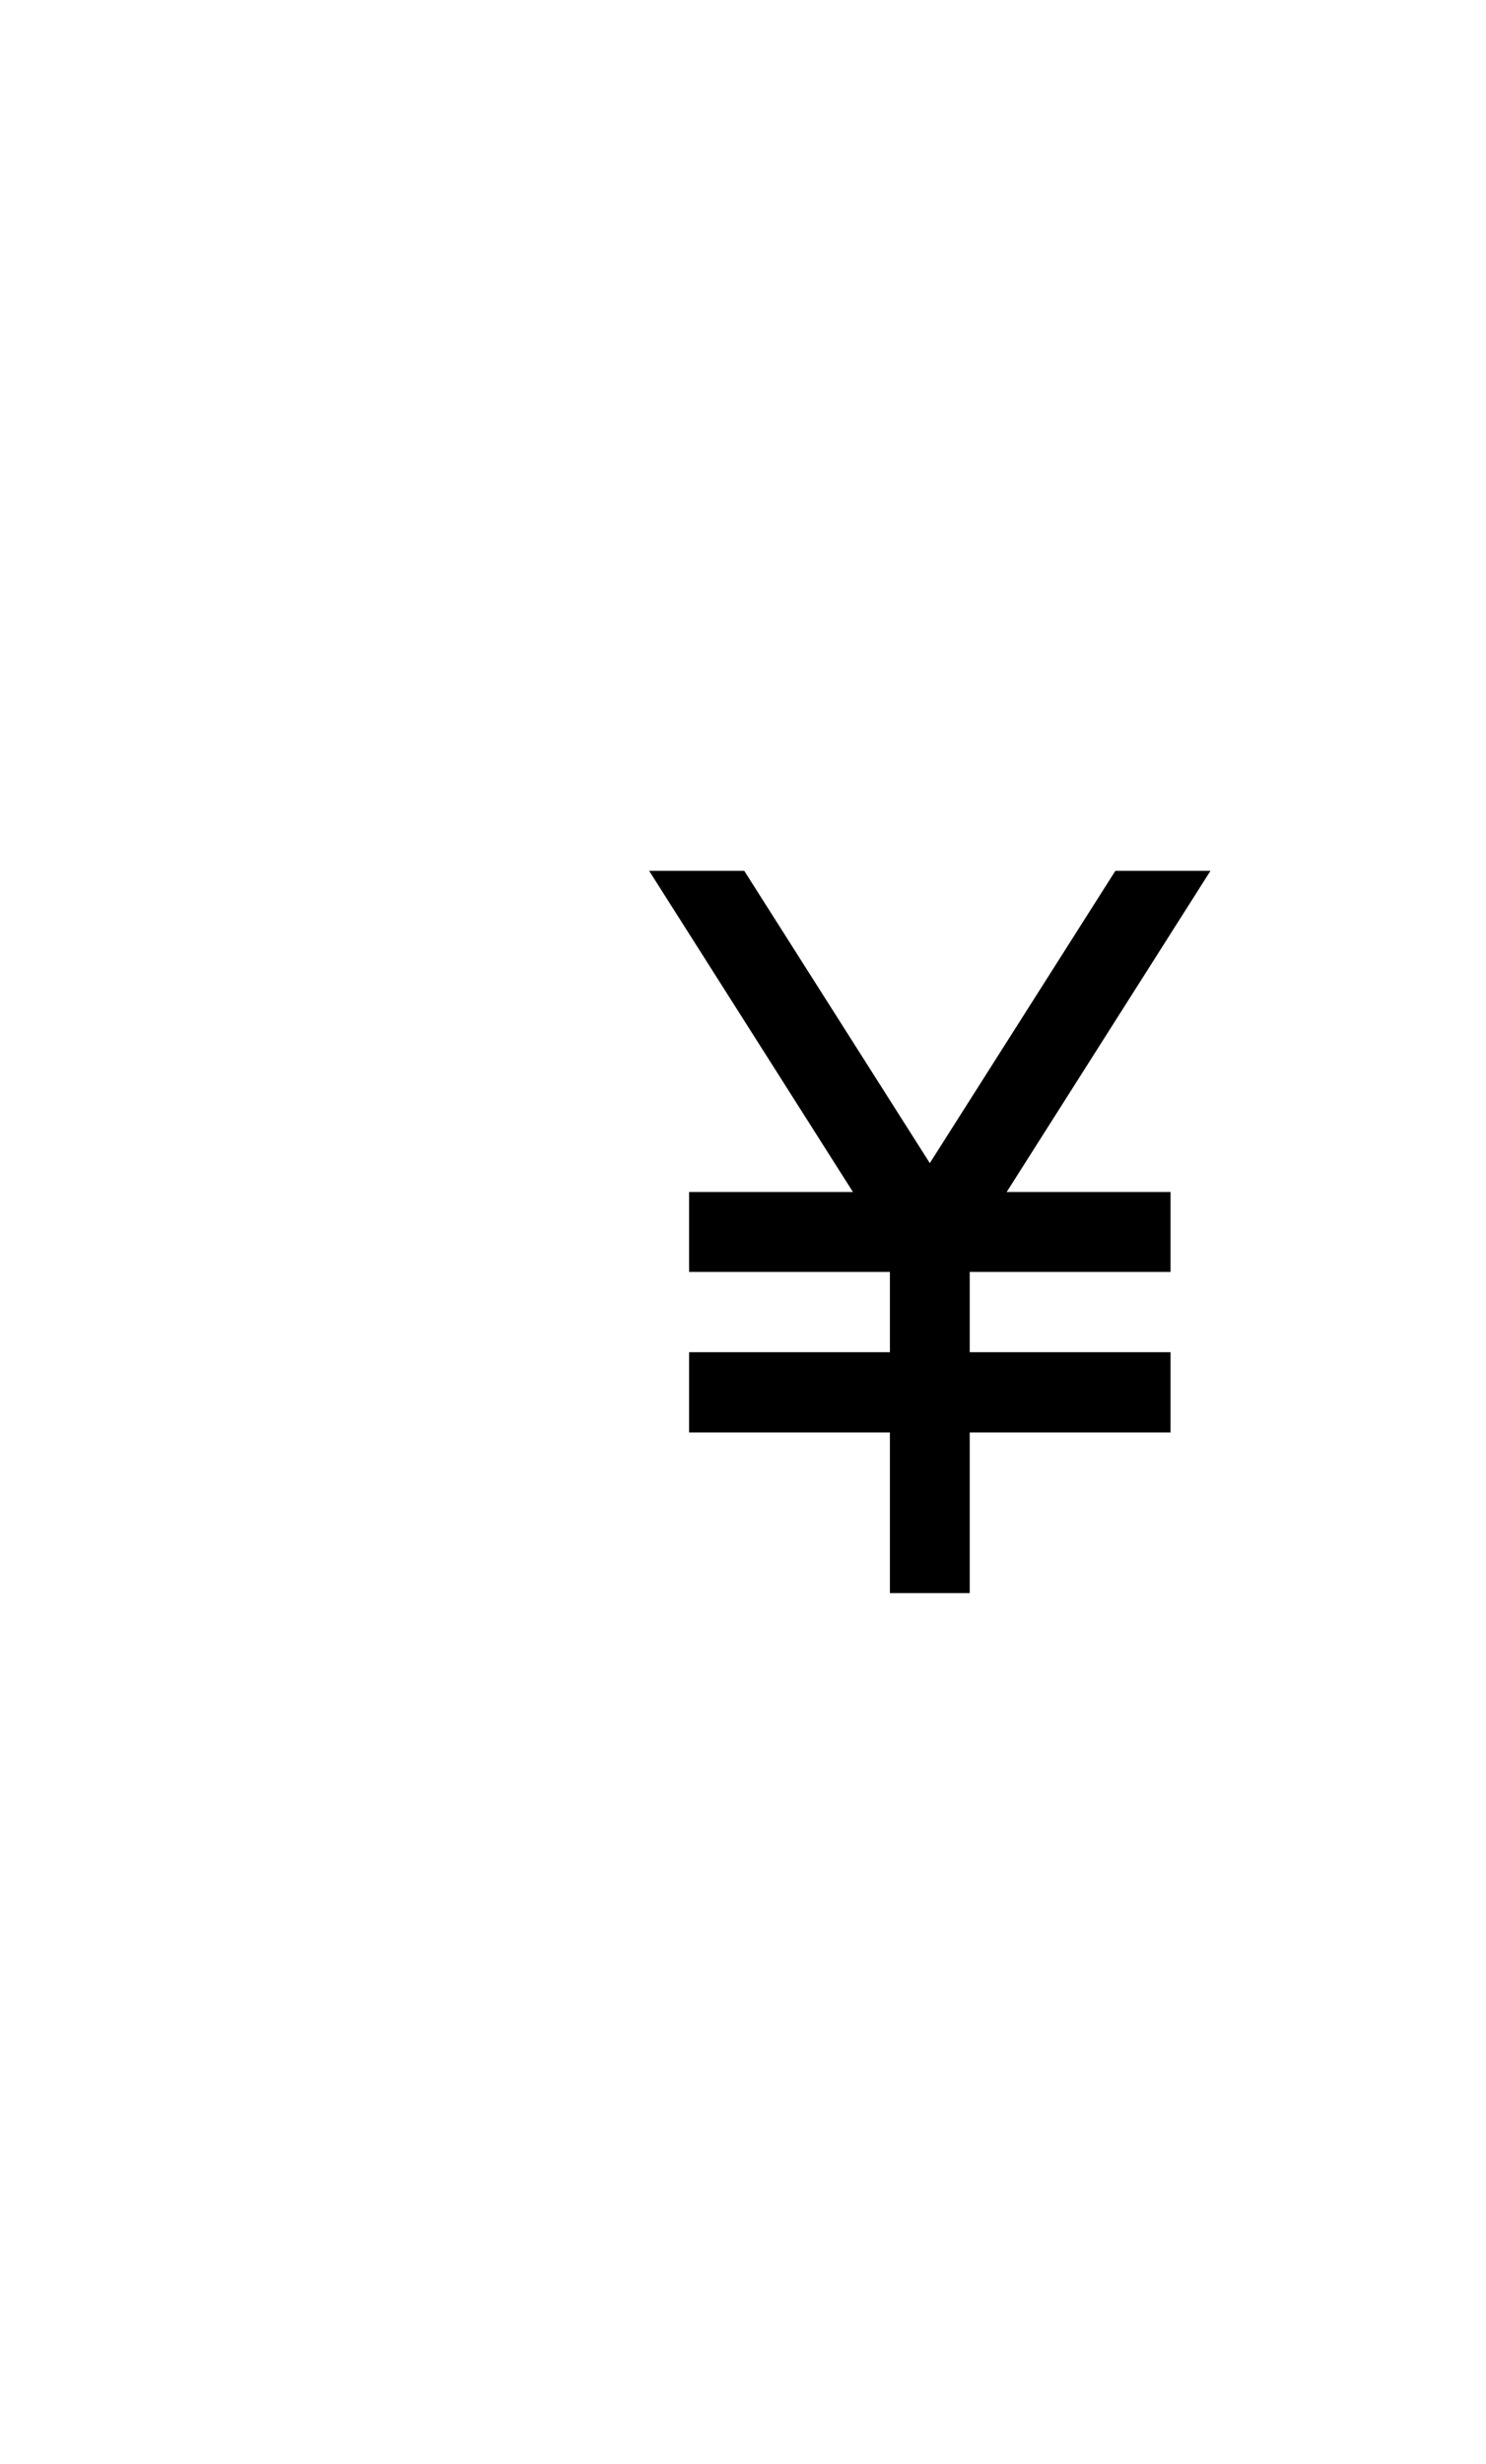 <?xml version="1.0" encoding="utf-8"?>
<svg xmlns="http://www.w3.org/2000/svg" id="_テーマCSS用" viewBox="0 0 35 58">
  <polygon points="23.71 28.06 27.57 28.06 27.57 29.94 22.84 29.94 22.84 31.83 27.57 31.83 27.57 33.72 22.84 33.72 22.84 37.5 20.96 37.5 20.96 33.72 16.23 33.72 16.23 31.83 20.96 31.83 20.96 29.94 16.23 29.94 16.23 28.06 20.09 28.06 15.29 20.5 17.53 20.5 21.9 27.38 26.27 20.5 28.51 20.5 23.71 28.06"/>
</svg>